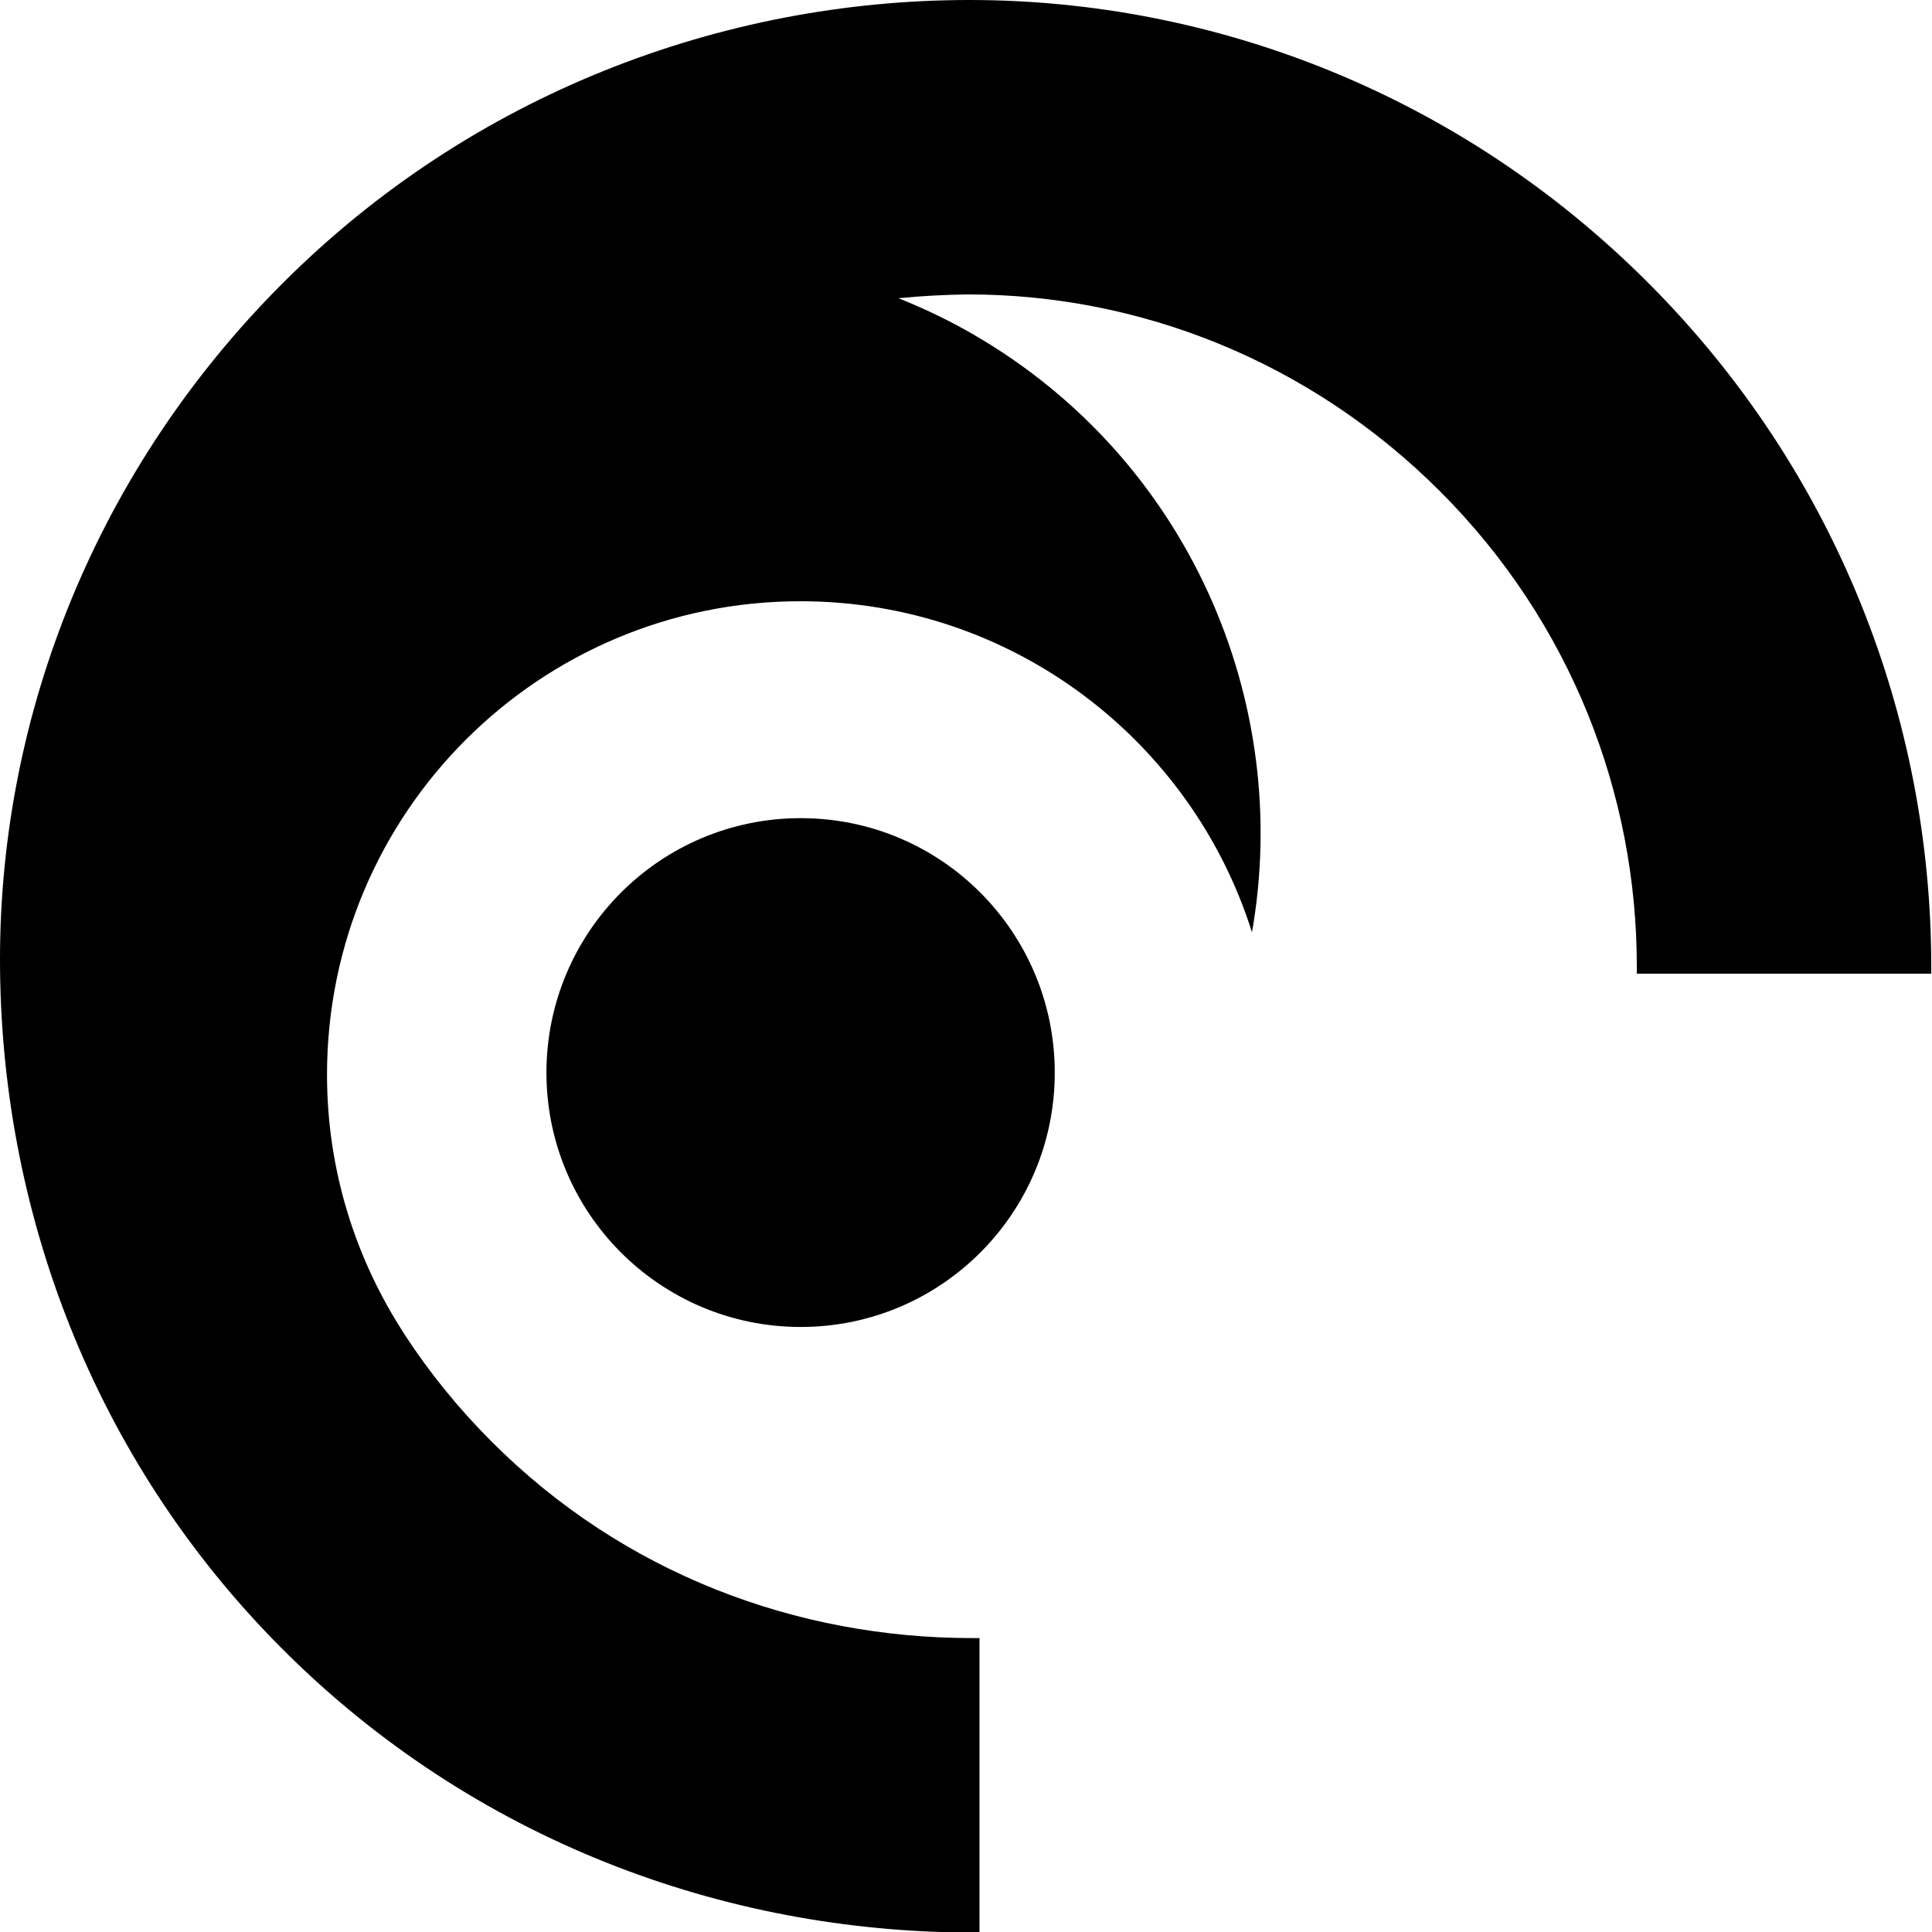 <svg xmlns="http://www.w3.org/2000/svg" id="Capa_2" data-name="Capa 2" viewBox="0 0 76.51 76.52"><defs><style>      .cls-1 {        stroke-width: 0px;      }    </style></defs><g id="Capa_1-2" data-name="Capa 1"><g><path class="cls-1" d="M41.77,42.48c0,5.56-4.5,10.07-10.06,10.07s-10.07-4.51-10.07-10.07,4.5-10.08,10.07-10.08,10.06,4.52,10.06,10.08"></path><path class="cls-1" d="M16.02,52.84c-1.93-2.96-3.07-6.48-3.07-10.28,0-10.36,8.39-18.75,18.75-18.75,8.38,0,15.49,5.51,17.88,13.11,1.61-9.16-2.53-18.77-11.06-23.69-.95-.55-1.94-1.02-2.94-1.42.92-.09,1.84-.14,2.77-.15,6.75,0,13.5,2.62,18.68,7.8s7.79,11.98,7.79,18.8c0,.1,0,.2,0,.3h11.66c0-.1,0-.2,0-.3,0-9.78-3.75-19.59-11.2-27.05C57.88,3.79,48.14,0,38.39,0S18.71,3.7,11.2,11.21C3.83,18.58,0,28.26,0,37.99c0,9.84,3.64,19.77,11.2,27.33,7.55,7.55,17.48,11.21,27.31,11.21h.02c.09,0,.17,0,.26,0v-11.66h-.3c-6.92,0-13.8-2.54-19.03-7.79-1.32-1.32-2.45-2.72-3.43-4.22"></path></g></g></svg>